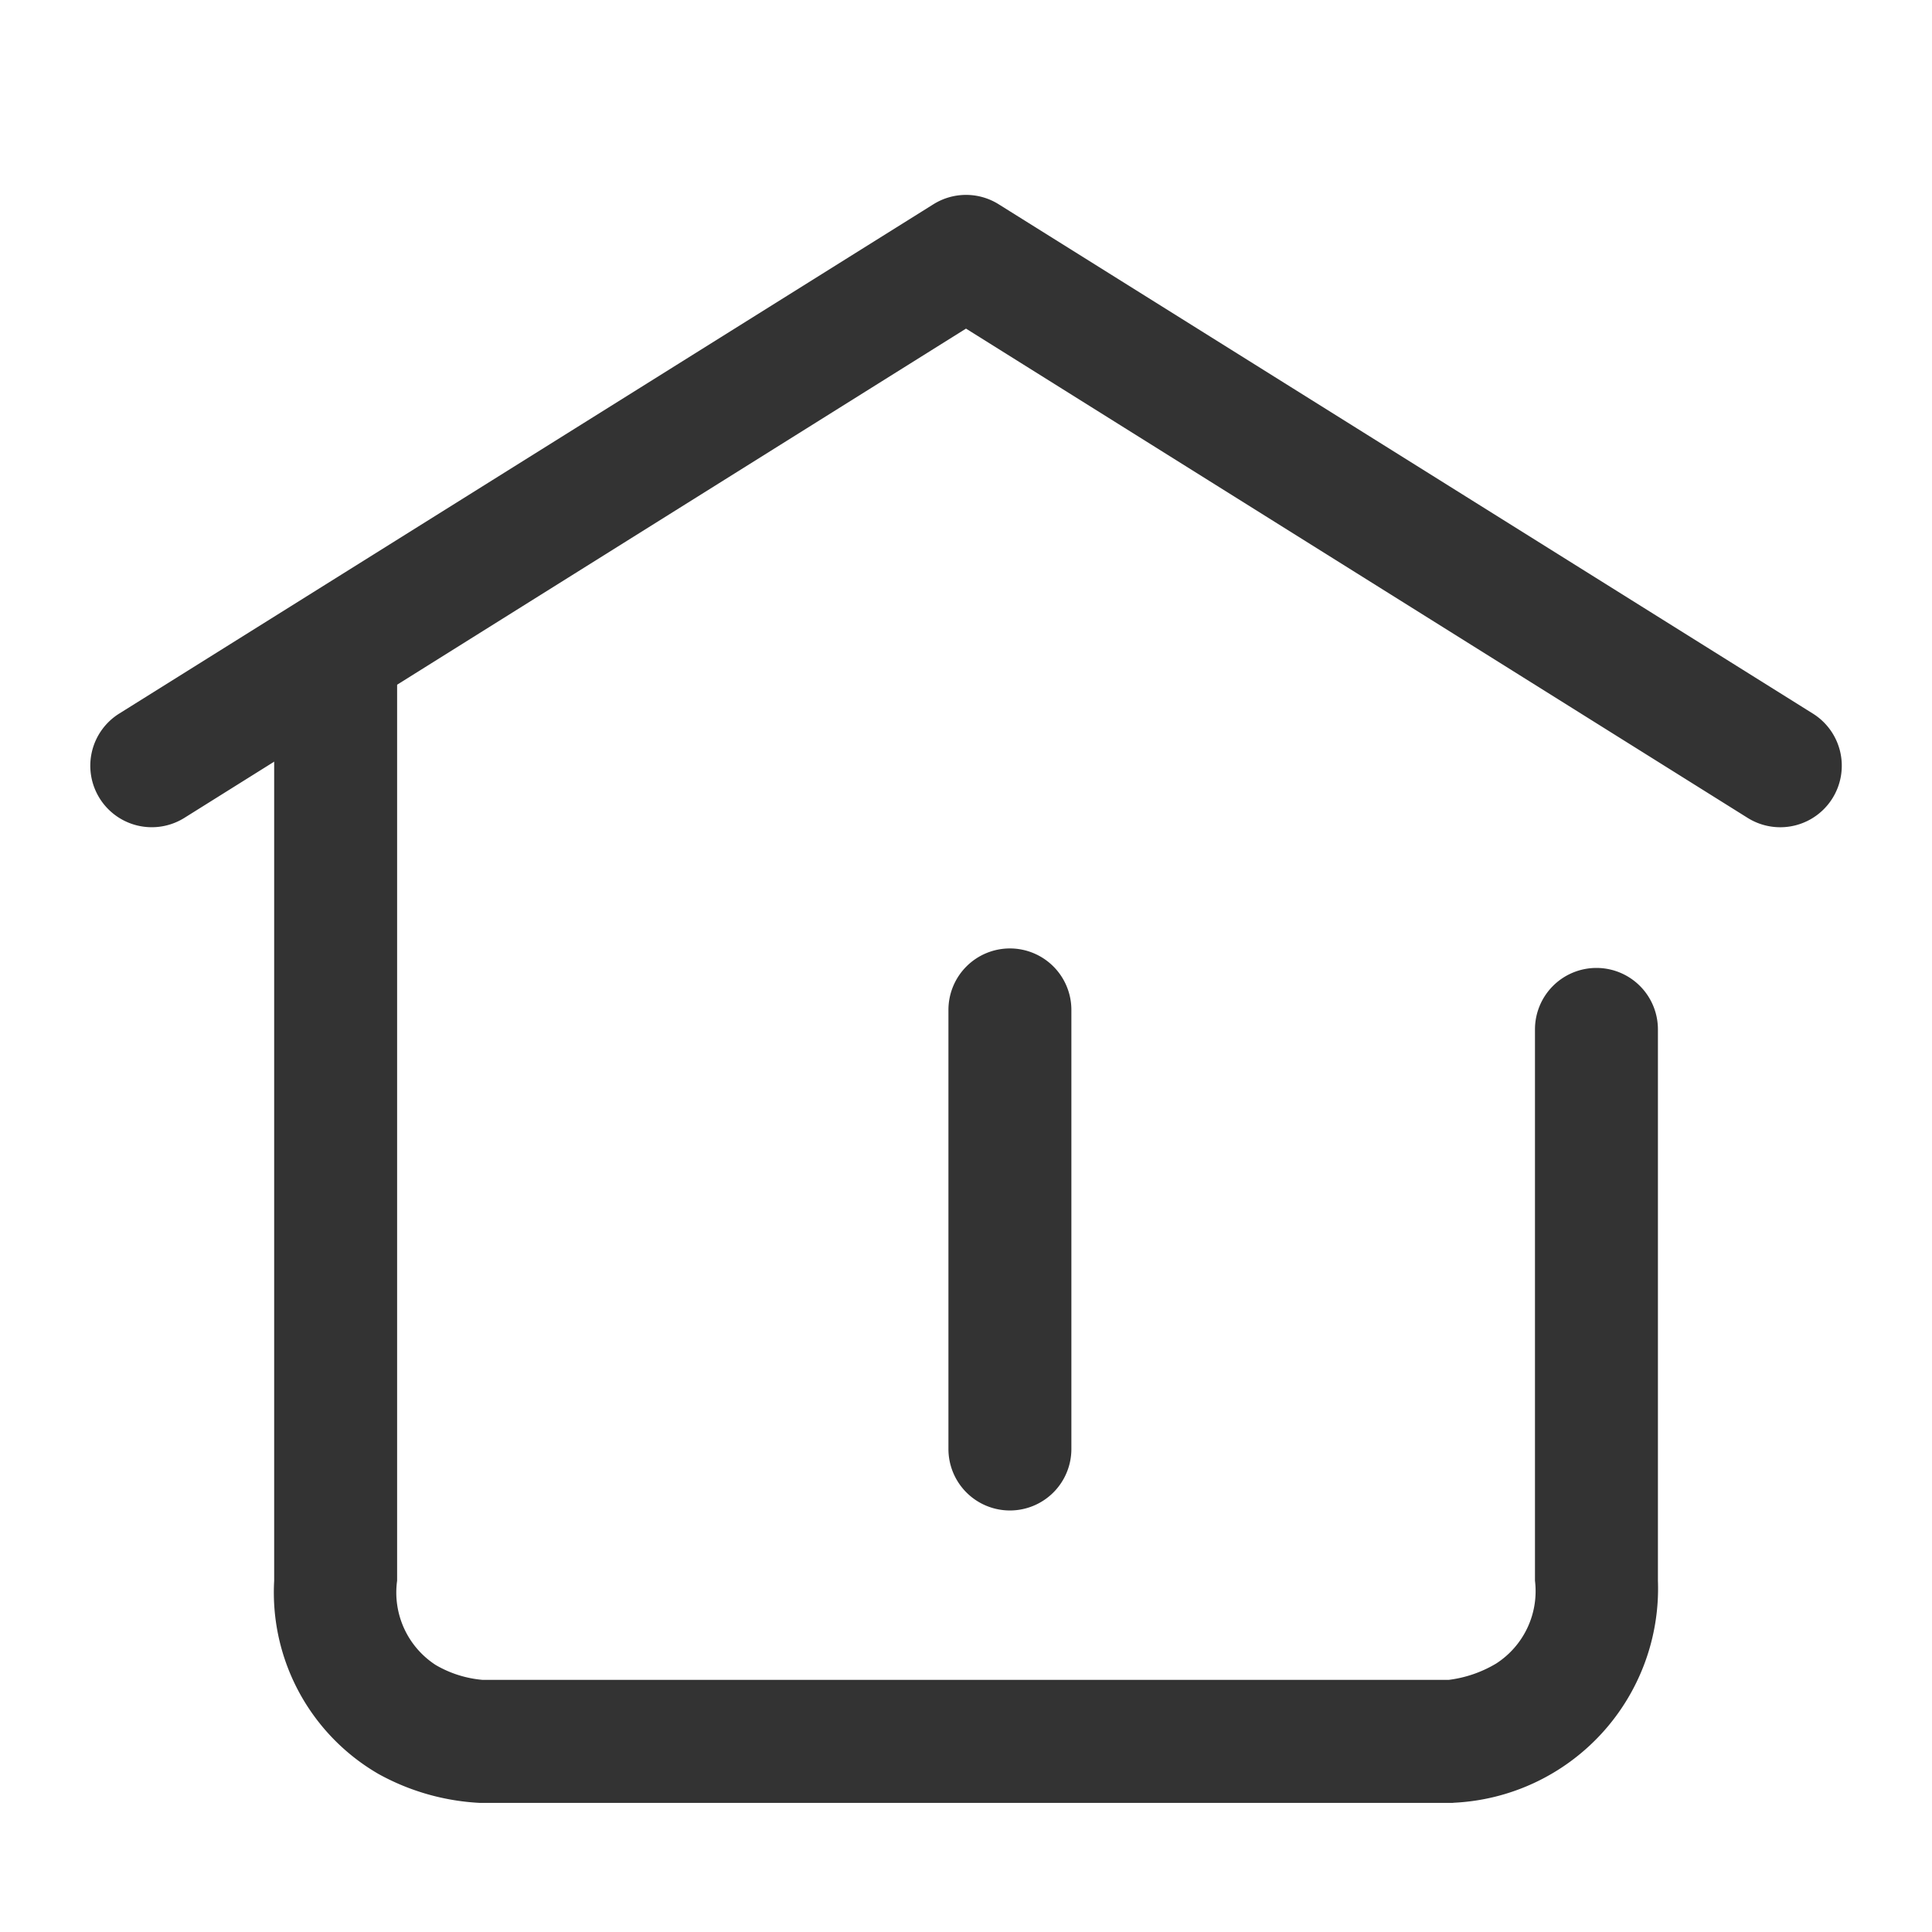 ﻿<svg t="1719836012716" class="icon" viewBox="0 0 1024 1024" version="1.1" xmlns="http://www.w3.org/2000/svg" p-id="3213" width="22" height="22">
					<path d="M943.523 438.458a32.582 32.582 0 0 1-17.268-4.98L512 174.173 97.745 433.478a32.582 32.582 0 0 1-44.916-10.333 32.582 32.582 0 0 1 10.333-44.916l431.569-269.964a32.582 32.582 0 0 1 34.583 0l431.569 269.964a32.582 32.582 0 0 1 10.333 44.916 32.582 32.582 0 0 1-27.695 15.313z" fill="#333333" p-id="3214"></path>
					<path d="M769.815 955.578H254.464a123.857 123.857 0 0 1-53.9-15.36A111.197 111.197 0 0 1 145.315 837.818V352.582a32.582 32.582 0 0 1 32.582-32.582 32.582 32.582 0 0 1 32.582 32.582V837.818a45.754 45.754 0 0 0 20.48 44.684 59.345 59.345 0 0 0 24.855 7.866h512a64.419 64.419 0 0 0 25.181-8.657 45.661 45.661 0 0 0 20.573-43.892v-292.212a32.582 32.582 0 0 1 32.582-32.582 32.582 32.582 0 0 1 32.582 32.582V837.818a113.664 113.664 0 0 1-108.079 117.667z" fill="#333333" p-id="3215"></path>
					<path d="M535.273 800.582a32.582 32.582 0 0 1-32.582-32.582v-232.727a32.582 32.582 0 0 1 32.582-32.582 32.582 32.582 0 0 1 32.582 32.582v232.727a32.582 32.582 0 0 1-32.582 32.582z" fill="#333333" p-id="3216"></path>
				</svg>
